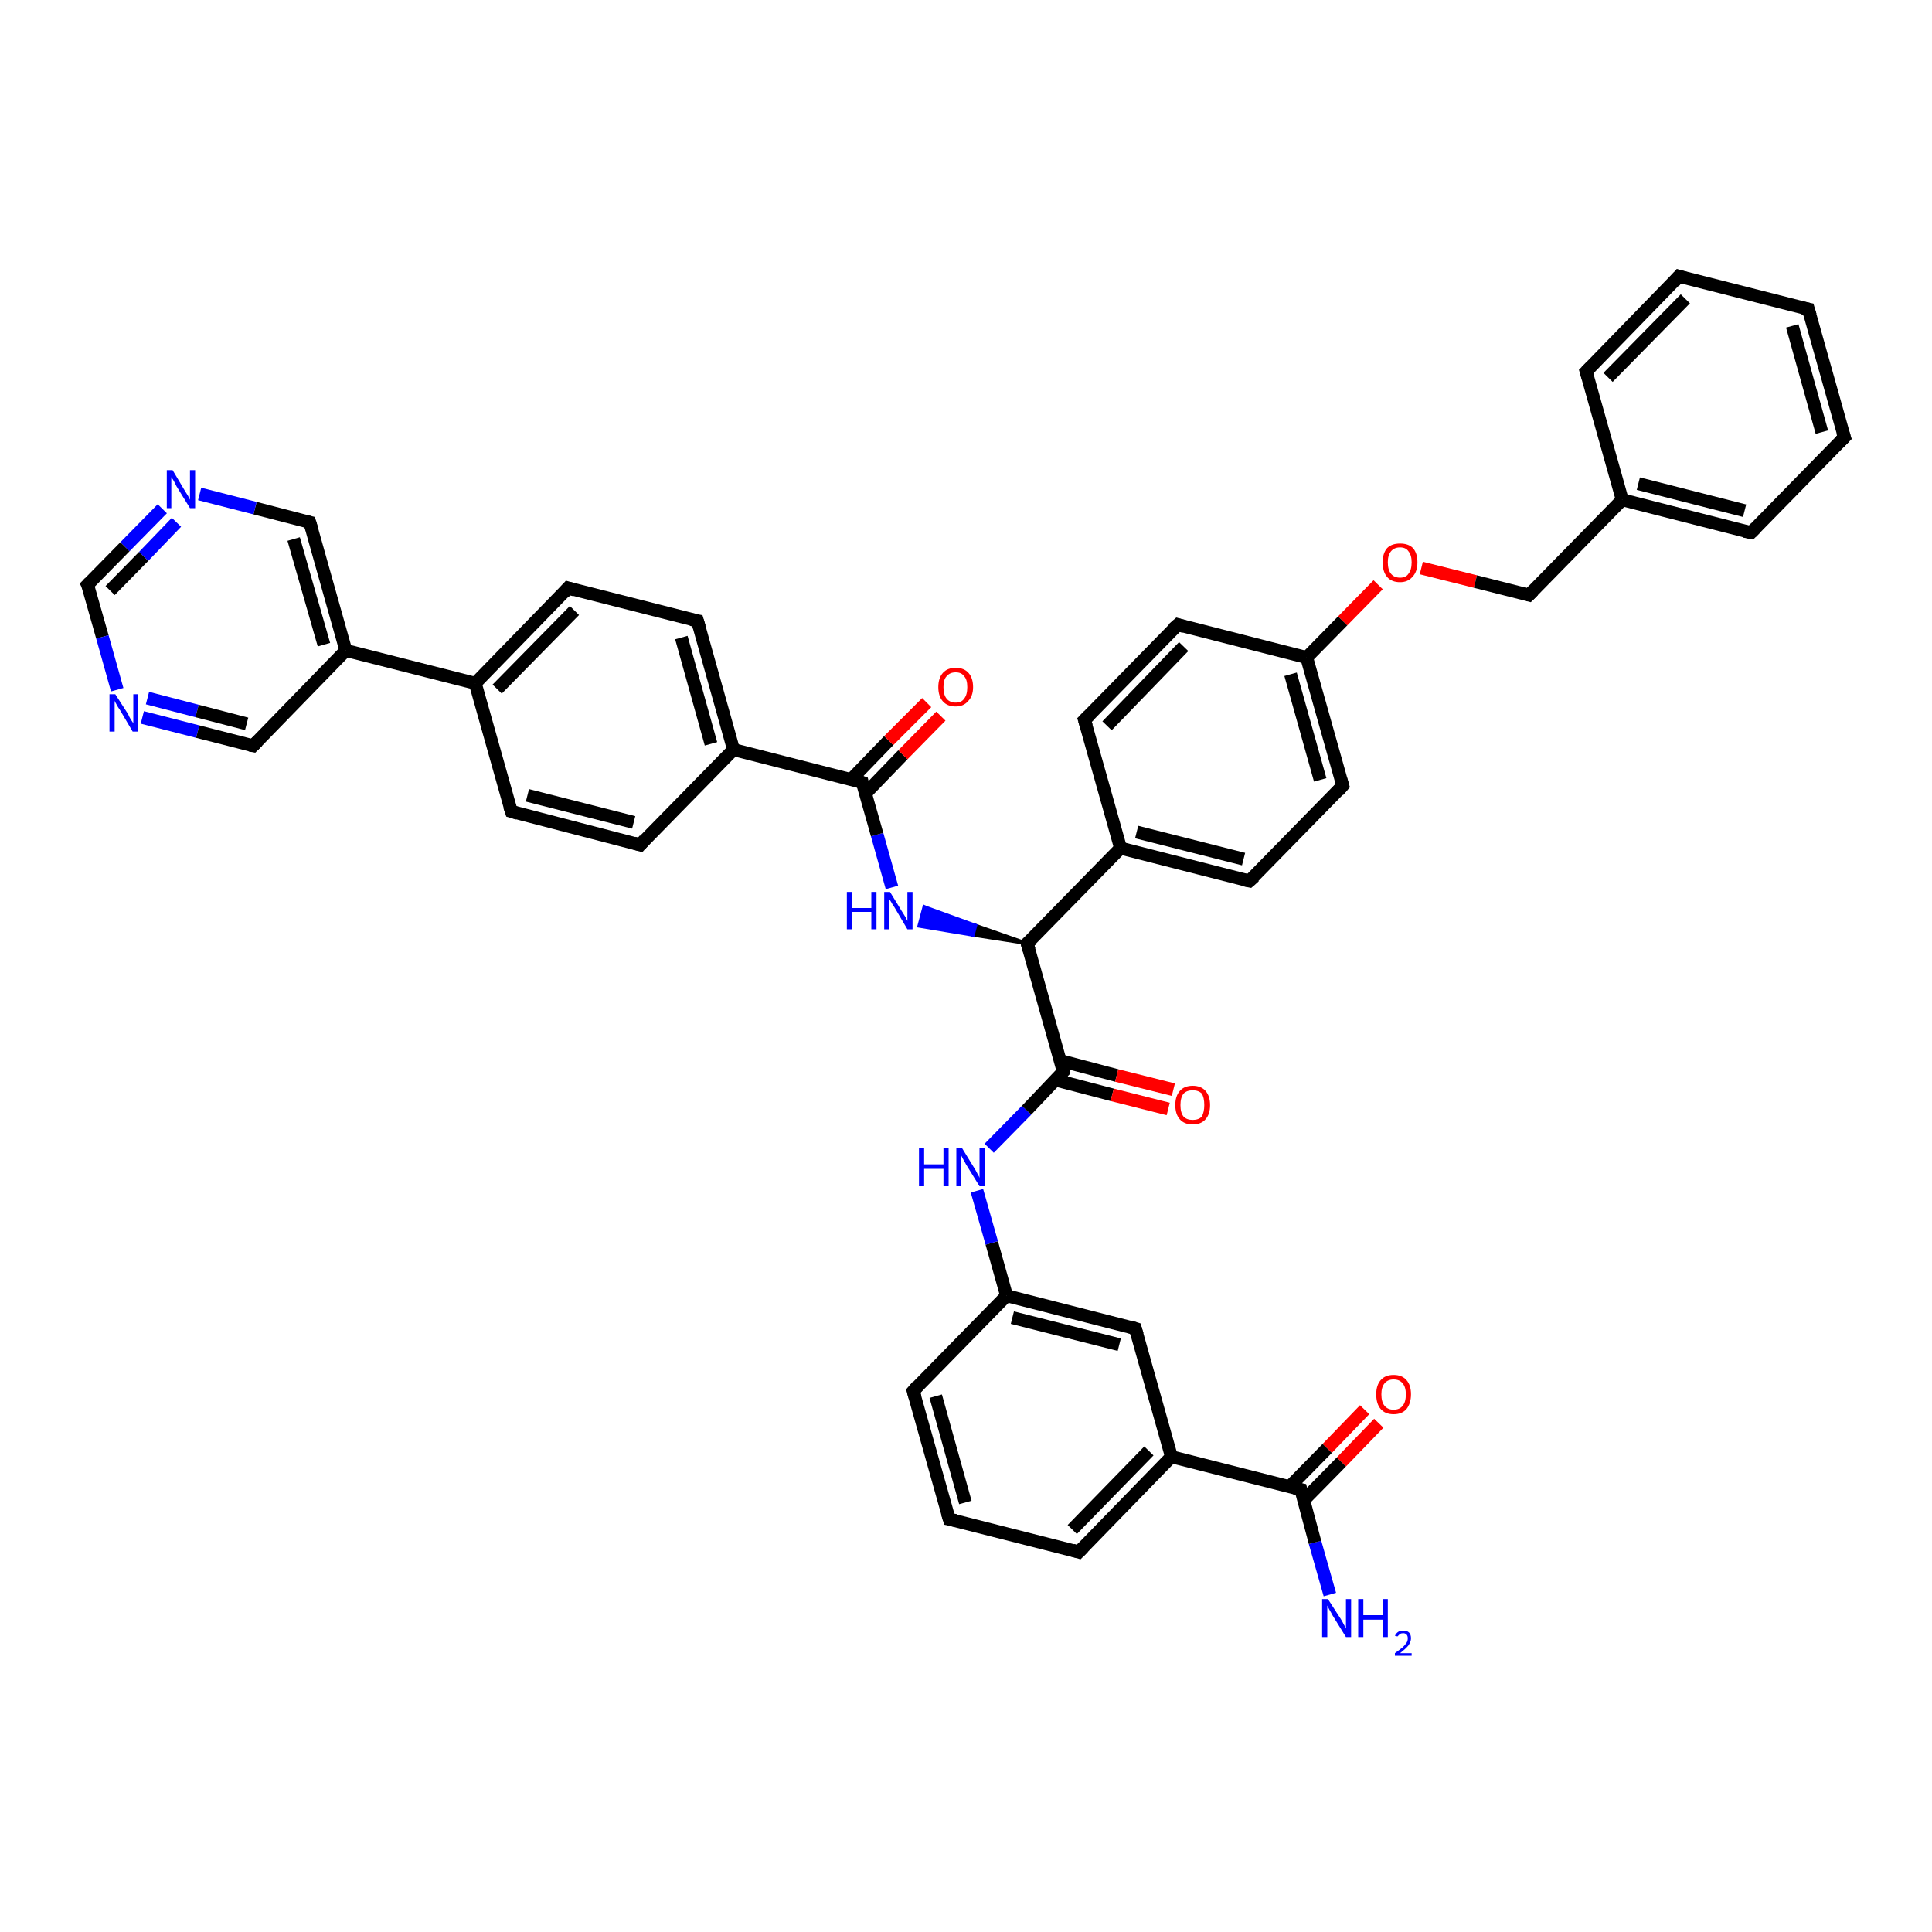 <?xml version='1.0' encoding='iso-8859-1'?>
<svg version='1.1' baseProfile='full'
              xmlns='http://www.w3.org/2000/svg'
                      xmlns:rdkit='http://www.rdkit.org/xml'
                      xmlns:xlink='http://www.w3.org/1999/xlink'
                  xml:space='preserve'
width='300px' height='300px' viewBox='0 0 300 300'>
<!-- END OF HEADER -->
<rect style='opacity:1.0;fill:#FFFFFF;stroke:none' width='300.0' height='300.0' x='0.0' y='0.0'> </rect>
<path class='bond-0 atom-0 atom-1' d='M 206.5,247.6 L 204.2,239.5' style='fill:none;fill-rule:evenodd;stroke:#0000FF;stroke-width:2.0px;stroke-linecap:butt;stroke-linejoin:miter;stroke-opacity:1' />
<path class='bond-0 atom-0 atom-1' d='M 204.2,239.5 L 202.0,231.3' style='fill:none;fill-rule:evenodd;stroke:#000000;stroke-width:2.0px;stroke-linecap:butt;stroke-linejoin:miter;stroke-opacity:1' />
<path class='bond-1 atom-1 atom-2' d='M 202.4,233.0 L 208.3,227.0' style='fill:none;fill-rule:evenodd;stroke:#000000;stroke-width:2.0px;stroke-linecap:butt;stroke-linejoin:miter;stroke-opacity:1' />
<path class='bond-1 atom-1 atom-2' d='M 208.3,227.0 L 214.1,221.0' style='fill:none;fill-rule:evenodd;stroke:#FF0000;stroke-width:2.0px;stroke-linecap:butt;stroke-linejoin:miter;stroke-opacity:1' />
<path class='bond-1 atom-1 atom-2' d='M 200.2,230.9 L 206.1,224.9' style='fill:none;fill-rule:evenodd;stroke:#000000;stroke-width:2.0px;stroke-linecap:butt;stroke-linejoin:miter;stroke-opacity:1' />
<path class='bond-1 atom-1 atom-2' d='M 206.1,224.9 L 211.9,218.9' style='fill:none;fill-rule:evenodd;stroke:#FF0000;stroke-width:2.0px;stroke-linecap:butt;stroke-linejoin:miter;stroke-opacity:1' />
<path class='bond-2 atom-1 atom-3' d='M 202.0,231.3 L 181.9,226.2' style='fill:none;fill-rule:evenodd;stroke:#000000;stroke-width:2.0px;stroke-linecap:butt;stroke-linejoin:miter;stroke-opacity:1' />
<path class='bond-3 atom-3 atom-4' d='M 181.9,226.2 L 167.5,241.0' style='fill:none;fill-rule:evenodd;stroke:#000000;stroke-width:2.0px;stroke-linecap:butt;stroke-linejoin:miter;stroke-opacity:1' />
<path class='bond-3 atom-3 atom-4' d='M 178.4,225.3 L 166.5,237.5' style='fill:none;fill-rule:evenodd;stroke:#000000;stroke-width:2.0px;stroke-linecap:butt;stroke-linejoin:miter;stroke-opacity:1' />
<path class='bond-4 atom-4 atom-5' d='M 167.5,241.0 L 147.4,235.9' style='fill:none;fill-rule:evenodd;stroke:#000000;stroke-width:2.0px;stroke-linecap:butt;stroke-linejoin:miter;stroke-opacity:1' />
<path class='bond-5 atom-5 atom-6' d='M 147.4,235.9 L 141.8,216.0' style='fill:none;fill-rule:evenodd;stroke:#000000;stroke-width:2.0px;stroke-linecap:butt;stroke-linejoin:miter;stroke-opacity:1' />
<path class='bond-5 atom-5 atom-6' d='M 149.9,233.3 L 145.3,216.8' style='fill:none;fill-rule:evenodd;stroke:#000000;stroke-width:2.0px;stroke-linecap:butt;stroke-linejoin:miter;stroke-opacity:1' />
<path class='bond-6 atom-6 atom-7' d='M 141.8,216.0 L 156.3,201.2' style='fill:none;fill-rule:evenodd;stroke:#000000;stroke-width:2.0px;stroke-linecap:butt;stroke-linejoin:miter;stroke-opacity:1' />
<path class='bond-7 atom-7 atom-8' d='M 156.3,201.2 L 154.0,193.0' style='fill:none;fill-rule:evenodd;stroke:#000000;stroke-width:2.0px;stroke-linecap:butt;stroke-linejoin:miter;stroke-opacity:1' />
<path class='bond-7 atom-7 atom-8' d='M 154.0,193.0 L 151.7,184.9' style='fill:none;fill-rule:evenodd;stroke:#0000FF;stroke-width:2.0px;stroke-linecap:butt;stroke-linejoin:miter;stroke-opacity:1' />
<path class='bond-8 atom-8 atom-9' d='M 153.6,178.3 L 159.4,172.4' style='fill:none;fill-rule:evenodd;stroke:#0000FF;stroke-width:2.0px;stroke-linecap:butt;stroke-linejoin:miter;stroke-opacity:1' />
<path class='bond-8 atom-8 atom-9' d='M 159.4,172.4 L 165.1,166.4' style='fill:none;fill-rule:evenodd;stroke:#000000;stroke-width:2.0px;stroke-linecap:butt;stroke-linejoin:miter;stroke-opacity:1' />
<path class='bond-9 atom-9 atom-10' d='M 163.9,167.7 L 172.7,170.0' style='fill:none;fill-rule:evenodd;stroke:#000000;stroke-width:2.0px;stroke-linecap:butt;stroke-linejoin:miter;stroke-opacity:1' />
<path class='bond-9 atom-9 atom-10' d='M 172.7,170.0 L 181.4,172.2' style='fill:none;fill-rule:evenodd;stroke:#FF0000;stroke-width:2.0px;stroke-linecap:butt;stroke-linejoin:miter;stroke-opacity:1' />
<path class='bond-9 atom-9 atom-10' d='M 164.7,164.7 L 173.4,167.0' style='fill:none;fill-rule:evenodd;stroke:#000000;stroke-width:2.0px;stroke-linecap:butt;stroke-linejoin:miter;stroke-opacity:1' />
<path class='bond-9 atom-9 atom-10' d='M 173.4,167.0 L 182.2,169.2' style='fill:none;fill-rule:evenodd;stroke:#FF0000;stroke-width:2.0px;stroke-linecap:butt;stroke-linejoin:miter;stroke-opacity:1' />
<path class='bond-10 atom-9 atom-11' d='M 165.1,166.4 L 159.5,146.5' style='fill:none;fill-rule:evenodd;stroke:#000000;stroke-width:2.0px;stroke-linecap:butt;stroke-linejoin:miter;stroke-opacity:1' />
<path class='bond-11 atom-11 atom-12' d='M 159.5,146.5 L 151.1,145.2 L 151.5,143.7 Z' style='fill:#000000;fill-rule:evenodd;fill-opacity:1;stroke:#000000;stroke-width:0.5px;stroke-linecap:butt;stroke-linejoin:miter;stroke-opacity:1;' />
<path class='bond-11 atom-11 atom-12' d='M 151.1,145.2 L 143.5,140.8 L 142.7,143.8 Z' style='fill:#0000FF;fill-rule:evenodd;fill-opacity:1;stroke:#0000FF;stroke-width:0.5px;stroke-linecap:butt;stroke-linejoin:miter;stroke-opacity:1;' />
<path class='bond-11 atom-11 atom-12' d='M 151.1,145.2 L 151.5,143.7 L 143.5,140.8 Z' style='fill:#0000FF;fill-rule:evenodd;fill-opacity:1;stroke:#0000FF;stroke-width:0.5px;stroke-linecap:butt;stroke-linejoin:miter;stroke-opacity:1;' />
<path class='bond-12 atom-12 atom-13' d='M 138.5,137.8 L 136.2,129.6' style='fill:none;fill-rule:evenodd;stroke:#0000FF;stroke-width:2.0px;stroke-linecap:butt;stroke-linejoin:miter;stroke-opacity:1' />
<path class='bond-12 atom-12 atom-13' d='M 136.2,129.6 L 133.9,121.5' style='fill:none;fill-rule:evenodd;stroke:#000000;stroke-width:2.0px;stroke-linecap:butt;stroke-linejoin:miter;stroke-opacity:1' />
<path class='bond-13 atom-13 atom-14' d='M 134.4,123.2 L 140.2,117.2' style='fill:none;fill-rule:evenodd;stroke:#000000;stroke-width:2.0px;stroke-linecap:butt;stroke-linejoin:miter;stroke-opacity:1' />
<path class='bond-13 atom-13 atom-14' d='M 140.2,117.2 L 146.1,111.2' style='fill:none;fill-rule:evenodd;stroke:#FF0000;stroke-width:2.0px;stroke-linecap:butt;stroke-linejoin:miter;stroke-opacity:1' />
<path class='bond-13 atom-13 atom-14' d='M 132.2,121.0 L 138.0,115.0' style='fill:none;fill-rule:evenodd;stroke:#000000;stroke-width:2.0px;stroke-linecap:butt;stroke-linejoin:miter;stroke-opacity:1' />
<path class='bond-13 atom-13 atom-14' d='M 138.0,115.0 L 143.9,109.1' style='fill:none;fill-rule:evenodd;stroke:#FF0000;stroke-width:2.0px;stroke-linecap:butt;stroke-linejoin:miter;stroke-opacity:1' />
<path class='bond-14 atom-13 atom-15' d='M 133.9,121.5 L 113.9,116.4' style='fill:none;fill-rule:evenodd;stroke:#000000;stroke-width:2.0px;stroke-linecap:butt;stroke-linejoin:miter;stroke-opacity:1' />
<path class='bond-15 atom-15 atom-16' d='M 113.9,116.4 L 108.3,96.4' style='fill:none;fill-rule:evenodd;stroke:#000000;stroke-width:2.0px;stroke-linecap:butt;stroke-linejoin:miter;stroke-opacity:1' />
<path class='bond-15 atom-15 atom-16' d='M 110.4,115.5 L 105.8,99.0' style='fill:none;fill-rule:evenodd;stroke:#000000;stroke-width:2.0px;stroke-linecap:butt;stroke-linejoin:miter;stroke-opacity:1' />
<path class='bond-16 atom-16 atom-17' d='M 108.3,96.4 L 88.2,91.3' style='fill:none;fill-rule:evenodd;stroke:#000000;stroke-width:2.0px;stroke-linecap:butt;stroke-linejoin:miter;stroke-opacity:1' />
<path class='bond-17 atom-17 atom-18' d='M 88.2,91.3 L 73.8,106.1' style='fill:none;fill-rule:evenodd;stroke:#000000;stroke-width:2.0px;stroke-linecap:butt;stroke-linejoin:miter;stroke-opacity:1' />
<path class='bond-17 atom-17 atom-18' d='M 89.2,94.8 L 77.2,107.0' style='fill:none;fill-rule:evenodd;stroke:#000000;stroke-width:2.0px;stroke-linecap:butt;stroke-linejoin:miter;stroke-opacity:1' />
<path class='bond-18 atom-18 atom-19' d='M 73.8,106.1 L 79.4,126.0' style='fill:none;fill-rule:evenodd;stroke:#000000;stroke-width:2.0px;stroke-linecap:butt;stroke-linejoin:miter;stroke-opacity:1' />
<path class='bond-19 atom-19 atom-20' d='M 79.4,126.0 L 99.4,131.2' style='fill:none;fill-rule:evenodd;stroke:#000000;stroke-width:2.0px;stroke-linecap:butt;stroke-linejoin:miter;stroke-opacity:1' />
<path class='bond-19 atom-19 atom-20' d='M 81.9,123.5 L 98.4,127.7' style='fill:none;fill-rule:evenodd;stroke:#000000;stroke-width:2.0px;stroke-linecap:butt;stroke-linejoin:miter;stroke-opacity:1' />
<path class='bond-20 atom-18 atom-21' d='M 73.8,106.1 L 53.7,101.0' style='fill:none;fill-rule:evenodd;stroke:#000000;stroke-width:2.0px;stroke-linecap:butt;stroke-linejoin:miter;stroke-opacity:1' />
<path class='bond-21 atom-21 atom-22' d='M 53.7,101.0 L 48.1,81.1' style='fill:none;fill-rule:evenodd;stroke:#000000;stroke-width:2.0px;stroke-linecap:butt;stroke-linejoin:miter;stroke-opacity:1' />
<path class='bond-21 atom-21 atom-22' d='M 50.3,100.1 L 45.6,83.7' style='fill:none;fill-rule:evenodd;stroke:#000000;stroke-width:2.0px;stroke-linecap:butt;stroke-linejoin:miter;stroke-opacity:1' />
<path class='bond-22 atom-22 atom-23' d='M 48.1,81.1 L 39.6,78.9' style='fill:none;fill-rule:evenodd;stroke:#000000;stroke-width:2.0px;stroke-linecap:butt;stroke-linejoin:miter;stroke-opacity:1' />
<path class='bond-22 atom-22 atom-23' d='M 39.6,78.9 L 31.0,76.7' style='fill:none;fill-rule:evenodd;stroke:#0000FF;stroke-width:2.0px;stroke-linecap:butt;stroke-linejoin:miter;stroke-opacity:1' />
<path class='bond-23 atom-23 atom-24' d='M 25.2,79.0 L 19.4,84.9' style='fill:none;fill-rule:evenodd;stroke:#0000FF;stroke-width:2.0px;stroke-linecap:butt;stroke-linejoin:miter;stroke-opacity:1' />
<path class='bond-23 atom-23 atom-24' d='M 19.4,84.9 L 13.6,90.8' style='fill:none;fill-rule:evenodd;stroke:#000000;stroke-width:2.0px;stroke-linecap:butt;stroke-linejoin:miter;stroke-opacity:1' />
<path class='bond-23 atom-23 atom-24' d='M 27.4,81.1 L 22.3,86.4' style='fill:none;fill-rule:evenodd;stroke:#0000FF;stroke-width:2.0px;stroke-linecap:butt;stroke-linejoin:miter;stroke-opacity:1' />
<path class='bond-23 atom-23 atom-24' d='M 22.3,86.4 L 17.1,91.7' style='fill:none;fill-rule:evenodd;stroke:#000000;stroke-width:2.0px;stroke-linecap:butt;stroke-linejoin:miter;stroke-opacity:1' />
<path class='bond-24 atom-24 atom-25' d='M 13.6,90.8 L 15.9,98.9' style='fill:none;fill-rule:evenodd;stroke:#000000;stroke-width:2.0px;stroke-linecap:butt;stroke-linejoin:miter;stroke-opacity:1' />
<path class='bond-24 atom-24 atom-25' d='M 15.9,98.9 L 18.2,107.1' style='fill:none;fill-rule:evenodd;stroke:#0000FF;stroke-width:2.0px;stroke-linecap:butt;stroke-linejoin:miter;stroke-opacity:1' />
<path class='bond-25 atom-25 atom-26' d='M 22.1,111.4 L 30.7,113.6' style='fill:none;fill-rule:evenodd;stroke:#0000FF;stroke-width:2.0px;stroke-linecap:butt;stroke-linejoin:miter;stroke-opacity:1' />
<path class='bond-25 atom-25 atom-26' d='M 30.7,113.6 L 39.3,115.8' style='fill:none;fill-rule:evenodd;stroke:#000000;stroke-width:2.0px;stroke-linecap:butt;stroke-linejoin:miter;stroke-opacity:1' />
<path class='bond-25 atom-25 atom-26' d='M 22.9,108.4 L 30.6,110.4' style='fill:none;fill-rule:evenodd;stroke:#0000FF;stroke-width:2.0px;stroke-linecap:butt;stroke-linejoin:miter;stroke-opacity:1' />
<path class='bond-25 atom-25 atom-26' d='M 30.6,110.4 L 38.3,112.4' style='fill:none;fill-rule:evenodd;stroke:#000000;stroke-width:2.0px;stroke-linecap:butt;stroke-linejoin:miter;stroke-opacity:1' />
<path class='bond-26 atom-11 atom-27' d='M 159.5,146.5 L 174.0,131.7' style='fill:none;fill-rule:evenodd;stroke:#000000;stroke-width:2.0px;stroke-linecap:butt;stroke-linejoin:miter;stroke-opacity:1' />
<path class='bond-27 atom-27 atom-28' d='M 174.0,131.7 L 194.0,136.8' style='fill:none;fill-rule:evenodd;stroke:#000000;stroke-width:2.0px;stroke-linecap:butt;stroke-linejoin:miter;stroke-opacity:1' />
<path class='bond-27 atom-27 atom-28' d='M 176.5,129.2 L 193.1,133.4' style='fill:none;fill-rule:evenodd;stroke:#000000;stroke-width:2.0px;stroke-linecap:butt;stroke-linejoin:miter;stroke-opacity:1' />
<path class='bond-28 atom-28 atom-29' d='M 194.0,136.8 L 208.5,122.0' style='fill:none;fill-rule:evenodd;stroke:#000000;stroke-width:2.0px;stroke-linecap:butt;stroke-linejoin:miter;stroke-opacity:1' />
<path class='bond-29 atom-29 atom-30' d='M 208.5,122.0 L 202.9,102.1' style='fill:none;fill-rule:evenodd;stroke:#000000;stroke-width:2.0px;stroke-linecap:butt;stroke-linejoin:miter;stroke-opacity:1' />
<path class='bond-29 atom-29 atom-30' d='M 205.0,121.1 L 200.4,104.7' style='fill:none;fill-rule:evenodd;stroke:#000000;stroke-width:2.0px;stroke-linecap:butt;stroke-linejoin:miter;stroke-opacity:1' />
<path class='bond-30 atom-30 atom-31' d='M 202.9,102.1 L 208.5,96.4' style='fill:none;fill-rule:evenodd;stroke:#000000;stroke-width:2.0px;stroke-linecap:butt;stroke-linejoin:miter;stroke-opacity:1' />
<path class='bond-30 atom-30 atom-31' d='M 208.5,96.4 L 214.0,90.8' style='fill:none;fill-rule:evenodd;stroke:#FF0000;stroke-width:2.0px;stroke-linecap:butt;stroke-linejoin:miter;stroke-opacity:1' />
<path class='bond-31 atom-31 atom-32' d='M 220.7,88.2 L 229.1,90.3' style='fill:none;fill-rule:evenodd;stroke:#FF0000;stroke-width:2.0px;stroke-linecap:butt;stroke-linejoin:miter;stroke-opacity:1' />
<path class='bond-31 atom-31 atom-32' d='M 229.1,90.3 L 237.4,92.4' style='fill:none;fill-rule:evenodd;stroke:#000000;stroke-width:2.0px;stroke-linecap:butt;stroke-linejoin:miter;stroke-opacity:1' />
<path class='bond-32 atom-32 atom-33' d='M 237.4,92.4 L 251.9,77.6' style='fill:none;fill-rule:evenodd;stroke:#000000;stroke-width:2.0px;stroke-linecap:butt;stroke-linejoin:miter;stroke-opacity:1' />
<path class='bond-33 atom-33 atom-34' d='M 251.9,77.6 L 271.9,82.7' style='fill:none;fill-rule:evenodd;stroke:#000000;stroke-width:2.0px;stroke-linecap:butt;stroke-linejoin:miter;stroke-opacity:1' />
<path class='bond-33 atom-33 atom-34' d='M 254.4,75.1 L 270.9,79.3' style='fill:none;fill-rule:evenodd;stroke:#000000;stroke-width:2.0px;stroke-linecap:butt;stroke-linejoin:miter;stroke-opacity:1' />
<path class='bond-34 atom-34 atom-35' d='M 271.9,82.7 L 286.4,67.9' style='fill:none;fill-rule:evenodd;stroke:#000000;stroke-width:2.0px;stroke-linecap:butt;stroke-linejoin:miter;stroke-opacity:1' />
<path class='bond-35 atom-35 atom-36' d='M 286.4,67.9 L 280.8,48.0' style='fill:none;fill-rule:evenodd;stroke:#000000;stroke-width:2.0px;stroke-linecap:butt;stroke-linejoin:miter;stroke-opacity:1' />
<path class='bond-35 atom-35 atom-36' d='M 282.9,67.1 L 278.3,50.6' style='fill:none;fill-rule:evenodd;stroke:#000000;stroke-width:2.0px;stroke-linecap:butt;stroke-linejoin:miter;stroke-opacity:1' />
<path class='bond-36 atom-36 atom-37' d='M 280.8,48.0 L 260.7,42.9' style='fill:none;fill-rule:evenodd;stroke:#000000;stroke-width:2.0px;stroke-linecap:butt;stroke-linejoin:miter;stroke-opacity:1' />
<path class='bond-37 atom-37 atom-38' d='M 260.7,42.9 L 246.3,57.7' style='fill:none;fill-rule:evenodd;stroke:#000000;stroke-width:2.0px;stroke-linecap:butt;stroke-linejoin:miter;stroke-opacity:1' />
<path class='bond-37 atom-37 atom-38' d='M 261.7,46.4 L 249.7,58.6' style='fill:none;fill-rule:evenodd;stroke:#000000;stroke-width:2.0px;stroke-linecap:butt;stroke-linejoin:miter;stroke-opacity:1' />
<path class='bond-38 atom-30 atom-39' d='M 202.9,102.1 L 182.9,97.0' style='fill:none;fill-rule:evenodd;stroke:#000000;stroke-width:2.0px;stroke-linecap:butt;stroke-linejoin:miter;stroke-opacity:1' />
<path class='bond-39 atom-39 atom-40' d='M 182.9,97.0 L 168.4,111.8' style='fill:none;fill-rule:evenodd;stroke:#000000;stroke-width:2.0px;stroke-linecap:butt;stroke-linejoin:miter;stroke-opacity:1' />
<path class='bond-39 atom-39 atom-40' d='M 183.8,100.4 L 171.9,112.7' style='fill:none;fill-rule:evenodd;stroke:#000000;stroke-width:2.0px;stroke-linecap:butt;stroke-linejoin:miter;stroke-opacity:1' />
<path class='bond-40 atom-7 atom-41' d='M 156.3,201.2 L 176.3,206.3' style='fill:none;fill-rule:evenodd;stroke:#000000;stroke-width:2.0px;stroke-linecap:butt;stroke-linejoin:miter;stroke-opacity:1' />
<path class='bond-40 atom-7 atom-41' d='M 157.2,204.6 L 173.8,208.8' style='fill:none;fill-rule:evenodd;stroke:#000000;stroke-width:2.0px;stroke-linecap:butt;stroke-linejoin:miter;stroke-opacity:1' />
<path class='bond-41 atom-41 atom-3' d='M 176.3,206.3 L 181.9,226.2' style='fill:none;fill-rule:evenodd;stroke:#000000;stroke-width:2.0px;stroke-linecap:butt;stroke-linejoin:miter;stroke-opacity:1' />
<path class='bond-42 atom-20 atom-15' d='M 99.4,131.2 L 113.9,116.4' style='fill:none;fill-rule:evenodd;stroke:#000000;stroke-width:2.0px;stroke-linecap:butt;stroke-linejoin:miter;stroke-opacity:1' />
<path class='bond-43 atom-26 atom-21' d='M 39.3,115.8 L 53.7,101.0' style='fill:none;fill-rule:evenodd;stroke:#000000;stroke-width:2.0px;stroke-linecap:butt;stroke-linejoin:miter;stroke-opacity:1' />
<path class='bond-44 atom-40 atom-27' d='M 168.4,111.8 L 174.0,131.7' style='fill:none;fill-rule:evenodd;stroke:#000000;stroke-width:2.0px;stroke-linecap:butt;stroke-linejoin:miter;stroke-opacity:1' />
<path class='bond-45 atom-38 atom-33' d='M 246.3,57.7 L 251.9,77.6' style='fill:none;fill-rule:evenodd;stroke:#000000;stroke-width:2.0px;stroke-linecap:butt;stroke-linejoin:miter;stroke-opacity:1' />
<path d='M 202.1,231.7 L 202.0,231.3 L 201.0,231.1' style='fill:none;stroke:#000000;stroke-width:2.0px;stroke-linecap:butt;stroke-linejoin:miter;stroke-opacity:1;' />
<path d='M 168.2,240.3 L 167.5,241.0 L 166.5,240.7' style='fill:none;stroke:#000000;stroke-width:2.0px;stroke-linecap:butt;stroke-linejoin:miter;stroke-opacity:1;' />
<path d='M 148.4,236.1 L 147.4,235.9 L 147.1,234.9' style='fill:none;stroke:#000000;stroke-width:2.0px;stroke-linecap:butt;stroke-linejoin:miter;stroke-opacity:1;' />
<path d='M 142.1,217.0 L 141.8,216.0 L 142.5,215.2' style='fill:none;stroke:#000000;stroke-width:2.0px;stroke-linecap:butt;stroke-linejoin:miter;stroke-opacity:1;' />
<path d='M 164.8,166.7 L 165.1,166.4 L 164.9,165.4' style='fill:none;stroke:#000000;stroke-width:2.0px;stroke-linecap:butt;stroke-linejoin:miter;stroke-opacity:1;' />
<path d='M 159.8,147.5 L 159.5,146.5 L 160.3,145.8' style='fill:none;stroke:#000000;stroke-width:2.0px;stroke-linecap:butt;stroke-linejoin:miter;stroke-opacity:1;' />
<path d='M 134.0,121.9 L 133.9,121.5 L 132.9,121.2' style='fill:none;stroke:#000000;stroke-width:2.0px;stroke-linecap:butt;stroke-linejoin:miter;stroke-opacity:1;' />
<path d='M 108.6,97.4 L 108.3,96.4 L 107.3,96.2' style='fill:none;stroke:#000000;stroke-width:2.0px;stroke-linecap:butt;stroke-linejoin:miter;stroke-opacity:1;' />
<path d='M 89.2,91.6 L 88.2,91.3 L 87.5,92.1' style='fill:none;stroke:#000000;stroke-width:2.0px;stroke-linecap:butt;stroke-linejoin:miter;stroke-opacity:1;' />
<path d='M 79.1,125.1 L 79.4,126.0 L 80.4,126.3' style='fill:none;stroke:#000000;stroke-width:2.0px;stroke-linecap:butt;stroke-linejoin:miter;stroke-opacity:1;' />
<path d='M 98.4,130.9 L 99.4,131.2 L 100.1,130.4' style='fill:none;stroke:#000000;stroke-width:2.0px;stroke-linecap:butt;stroke-linejoin:miter;stroke-opacity:1;' />
<path d='M 48.4,82.1 L 48.1,81.1 L 47.7,81.0' style='fill:none;stroke:#000000;stroke-width:2.0px;stroke-linecap:butt;stroke-linejoin:miter;stroke-opacity:1;' />
<path d='M 13.9,90.5 L 13.6,90.8 L 13.8,91.2' style='fill:none;stroke:#000000;stroke-width:2.0px;stroke-linecap:butt;stroke-linejoin:miter;stroke-opacity:1;' />
<path d='M 38.8,115.7 L 39.3,115.8 L 40.0,115.1' style='fill:none;stroke:#000000;stroke-width:2.0px;stroke-linecap:butt;stroke-linejoin:miter;stroke-opacity:1;' />
<path d='M 193.0,136.6 L 194.0,136.8 L 194.8,136.1' style='fill:none;stroke:#000000;stroke-width:2.0px;stroke-linecap:butt;stroke-linejoin:miter;stroke-opacity:1;' />
<path d='M 207.8,122.8 L 208.5,122.0 L 208.2,121.0' style='fill:none;stroke:#000000;stroke-width:2.0px;stroke-linecap:butt;stroke-linejoin:miter;stroke-opacity:1;' />
<path d='M 237.0,92.3 L 237.4,92.4 L 238.1,91.7' style='fill:none;stroke:#000000;stroke-width:2.0px;stroke-linecap:butt;stroke-linejoin:miter;stroke-opacity:1;' />
<path d='M 270.9,82.5 L 271.9,82.7 L 272.6,82.0' style='fill:none;stroke:#000000;stroke-width:2.0px;stroke-linecap:butt;stroke-linejoin:miter;stroke-opacity:1;' />
<path d='M 285.6,68.7 L 286.4,67.9 L 286.1,67.0' style='fill:none;stroke:#000000;stroke-width:2.0px;stroke-linecap:butt;stroke-linejoin:miter;stroke-opacity:1;' />
<path d='M 281.1,49.0 L 280.8,48.0 L 279.8,47.8' style='fill:none;stroke:#000000;stroke-width:2.0px;stroke-linecap:butt;stroke-linejoin:miter;stroke-opacity:1;' />
<path d='M 261.7,43.2 L 260.7,42.9 L 260.0,43.7' style='fill:none;stroke:#000000;stroke-width:2.0px;stroke-linecap:butt;stroke-linejoin:miter;stroke-opacity:1;' />
<path d='M 247.0,57.0 L 246.3,57.7 L 246.6,58.7' style='fill:none;stroke:#000000;stroke-width:2.0px;stroke-linecap:butt;stroke-linejoin:miter;stroke-opacity:1;' />
<path d='M 183.9,97.3 L 182.9,97.0 L 182.1,97.7' style='fill:none;stroke:#000000;stroke-width:2.0px;stroke-linecap:butt;stroke-linejoin:miter;stroke-opacity:1;' />
<path d='M 169.1,111.1 L 168.4,111.8 L 168.7,112.8' style='fill:none;stroke:#000000;stroke-width:2.0px;stroke-linecap:butt;stroke-linejoin:miter;stroke-opacity:1;' />
<path d='M 175.3,206.0 L 176.3,206.3 L 176.6,207.3' style='fill:none;stroke:#000000;stroke-width:2.0px;stroke-linecap:butt;stroke-linejoin:miter;stroke-opacity:1;' />
<path class='atom-0' d='M 206.2 248.3
L 208.2 251.4
Q 208.4 251.7, 208.7 252.3
Q 209.0 252.8, 209.0 252.9
L 209.0 248.3
L 209.8 248.3
L 209.8 254.2
L 209.0 254.2
L 206.9 250.8
Q 206.7 250.4, 206.4 249.9
Q 206.2 249.5, 206.1 249.3
L 206.1 254.2
L 205.3 254.2
L 205.3 248.3
L 206.2 248.3
' fill='#0000FF'/>
<path class='atom-0' d='M 210.9 248.3
L 211.7 248.3
L 211.7 250.8
L 214.7 250.8
L 214.7 248.3
L 215.5 248.3
L 215.5 254.2
L 214.7 254.2
L 214.7 251.5
L 211.7 251.5
L 211.7 254.2
L 210.9 254.2
L 210.9 248.3
' fill='#0000FF'/>
<path class='atom-0' d='M 216.6 254.0
Q 216.8 253.6, 217.1 253.4
Q 217.4 253.2, 217.9 253.2
Q 218.5 253.2, 218.8 253.5
Q 219.1 253.8, 219.1 254.4
Q 219.1 254.9, 218.7 255.5
Q 218.3 256.0, 217.4 256.7
L 219.2 256.7
L 219.2 257.1
L 216.6 257.1
L 216.6 256.7
Q 217.3 256.2, 217.8 255.8
Q 218.2 255.4, 218.4 255.1
Q 218.6 254.8, 218.6 254.4
Q 218.6 254.0, 218.4 253.8
Q 218.2 253.6, 217.9 253.6
Q 217.6 253.6, 217.4 253.7
Q 217.2 253.9, 217.0 254.1
L 216.6 254.0
' fill='#0000FF'/>
<path class='atom-2' d='M 213.7 216.5
Q 213.7 215.1, 214.4 214.3
Q 215.1 213.5, 216.4 213.5
Q 217.7 213.5, 218.4 214.3
Q 219.1 215.1, 219.1 216.5
Q 219.1 217.9, 218.4 218.8
Q 217.7 219.6, 216.4 219.6
Q 215.1 219.6, 214.4 218.8
Q 213.7 218.0, 213.7 216.5
M 216.4 218.9
Q 217.3 218.9, 217.8 218.3
Q 218.3 217.7, 218.3 216.5
Q 218.3 215.4, 217.8 214.8
Q 217.3 214.2, 216.4 214.2
Q 215.5 214.2, 215.0 214.8
Q 214.5 215.4, 214.5 216.5
Q 214.5 217.7, 215.0 218.3
Q 215.5 218.9, 216.4 218.9
' fill='#FF0000'/>
<path class='atom-8' d='M 142.7 178.3
L 143.5 178.3
L 143.5 180.8
L 146.5 180.8
L 146.5 178.3
L 147.3 178.3
L 147.3 184.2
L 146.5 184.2
L 146.5 181.5
L 143.5 181.5
L 143.5 184.2
L 142.7 184.2
L 142.7 178.3
' fill='#0000FF'/>
<path class='atom-8' d='M 149.4 178.3
L 151.3 181.4
Q 151.5 181.7, 151.8 182.3
Q 152.1 182.8, 152.1 182.9
L 152.1 178.3
L 152.9 178.3
L 152.9 184.2
L 152.1 184.2
L 150.0 180.8
Q 149.8 180.4, 149.5 179.9
Q 149.3 179.5, 149.2 179.3
L 149.2 184.2
L 148.5 184.2
L 148.5 178.3
L 149.4 178.3
' fill='#0000FF'/>
<path class='atom-10' d='M 182.5 171.6
Q 182.5 170.2, 183.2 169.4
Q 183.9 168.6, 185.2 168.6
Q 186.5 168.6, 187.2 169.4
Q 187.9 170.2, 187.9 171.6
Q 187.9 173.0, 187.2 173.8
Q 186.5 174.6, 185.2 174.6
Q 183.9 174.6, 183.2 173.8
Q 182.5 173.0, 182.5 171.6
M 185.2 173.9
Q 186.1 173.9, 186.6 173.4
Q 187.0 172.7, 187.0 171.6
Q 187.0 170.4, 186.6 169.8
Q 186.1 169.3, 185.2 169.3
Q 184.3 169.3, 183.8 169.8
Q 183.3 170.4, 183.3 171.6
Q 183.3 172.8, 183.8 173.4
Q 184.3 173.9, 185.2 173.9
' fill='#FF0000'/>
<path class='atom-12' d='M 131.5 138.5
L 132.3 138.5
L 132.3 141.0
L 135.3 141.0
L 135.3 138.5
L 136.1 138.5
L 136.1 144.3
L 135.3 144.3
L 135.3 141.6
L 132.3 141.6
L 132.3 144.3
L 131.5 144.3
L 131.5 138.5
' fill='#0000FF'/>
<path class='atom-12' d='M 138.2 138.5
L 140.1 141.6
Q 140.3 141.9, 140.6 142.4
Q 140.9 143.0, 140.9 143.0
L 140.9 138.5
L 141.7 138.5
L 141.7 144.3
L 140.9 144.3
L 138.9 140.9
Q 138.6 140.5, 138.4 140.1
Q 138.1 139.6, 138.0 139.5
L 138.0 144.3
L 137.3 144.3
L 137.3 138.5
L 138.2 138.5
' fill='#0000FF'/>
<path class='atom-14' d='M 145.7 106.7
Q 145.7 105.3, 146.4 104.5
Q 147.1 103.7, 148.4 103.7
Q 149.7 103.7, 150.4 104.5
Q 151.1 105.3, 151.1 106.7
Q 151.1 108.1, 150.3 108.9
Q 149.6 109.7, 148.4 109.7
Q 147.1 109.7, 146.4 108.9
Q 145.7 108.1, 145.7 106.7
M 148.4 109.1
Q 149.3 109.1, 149.7 108.5
Q 150.2 107.9, 150.2 106.7
Q 150.2 105.5, 149.7 105.0
Q 149.3 104.4, 148.4 104.4
Q 147.5 104.4, 147.0 105.0
Q 146.5 105.5, 146.5 106.7
Q 146.5 107.9, 147.0 108.5
Q 147.5 109.1, 148.4 109.1
' fill='#FF0000'/>
<path class='atom-23' d='M 26.8 73.0
L 28.7 76.2
Q 28.9 76.5, 29.2 77.0
Q 29.5 77.6, 29.5 77.6
L 29.5 73.0
L 30.3 73.0
L 30.3 78.9
L 29.5 78.9
L 27.4 75.5
Q 27.2 75.1, 27.0 74.7
Q 26.7 74.2, 26.6 74.1
L 26.6 78.9
L 25.9 78.9
L 25.9 73.0
L 26.8 73.0
' fill='#0000FF'/>
<path class='atom-25' d='M 17.9 107.8
L 19.9 110.9
Q 20.0 111.2, 20.3 111.7
Q 20.7 112.3, 20.7 112.3
L 20.7 107.8
L 21.4 107.8
L 21.4 113.6
L 20.6 113.6
L 18.6 110.2
Q 18.3 109.8, 18.1 109.4
Q 17.8 108.9, 17.8 108.8
L 17.8 113.6
L 17.0 113.6
L 17.0 107.8
L 17.9 107.8
' fill='#0000FF'/>
<path class='atom-31' d='M 214.7 87.3
Q 214.7 85.9, 215.4 85.1
Q 216.1 84.4, 217.4 84.4
Q 218.7 84.4, 219.4 85.1
Q 220.1 85.9, 220.1 87.3
Q 220.1 88.8, 219.3 89.6
Q 218.6 90.4, 217.4 90.4
Q 216.1 90.4, 215.4 89.6
Q 214.7 88.8, 214.7 87.3
M 217.4 89.7
Q 218.3 89.7, 218.7 89.1
Q 219.2 88.5, 219.2 87.3
Q 219.2 86.2, 218.7 85.6
Q 218.3 85.0, 217.4 85.0
Q 216.5 85.0, 216.0 85.6
Q 215.5 86.2, 215.5 87.3
Q 215.5 88.5, 216.0 89.1
Q 216.5 89.7, 217.4 89.7
' fill='#FF0000'/>
</svg>
